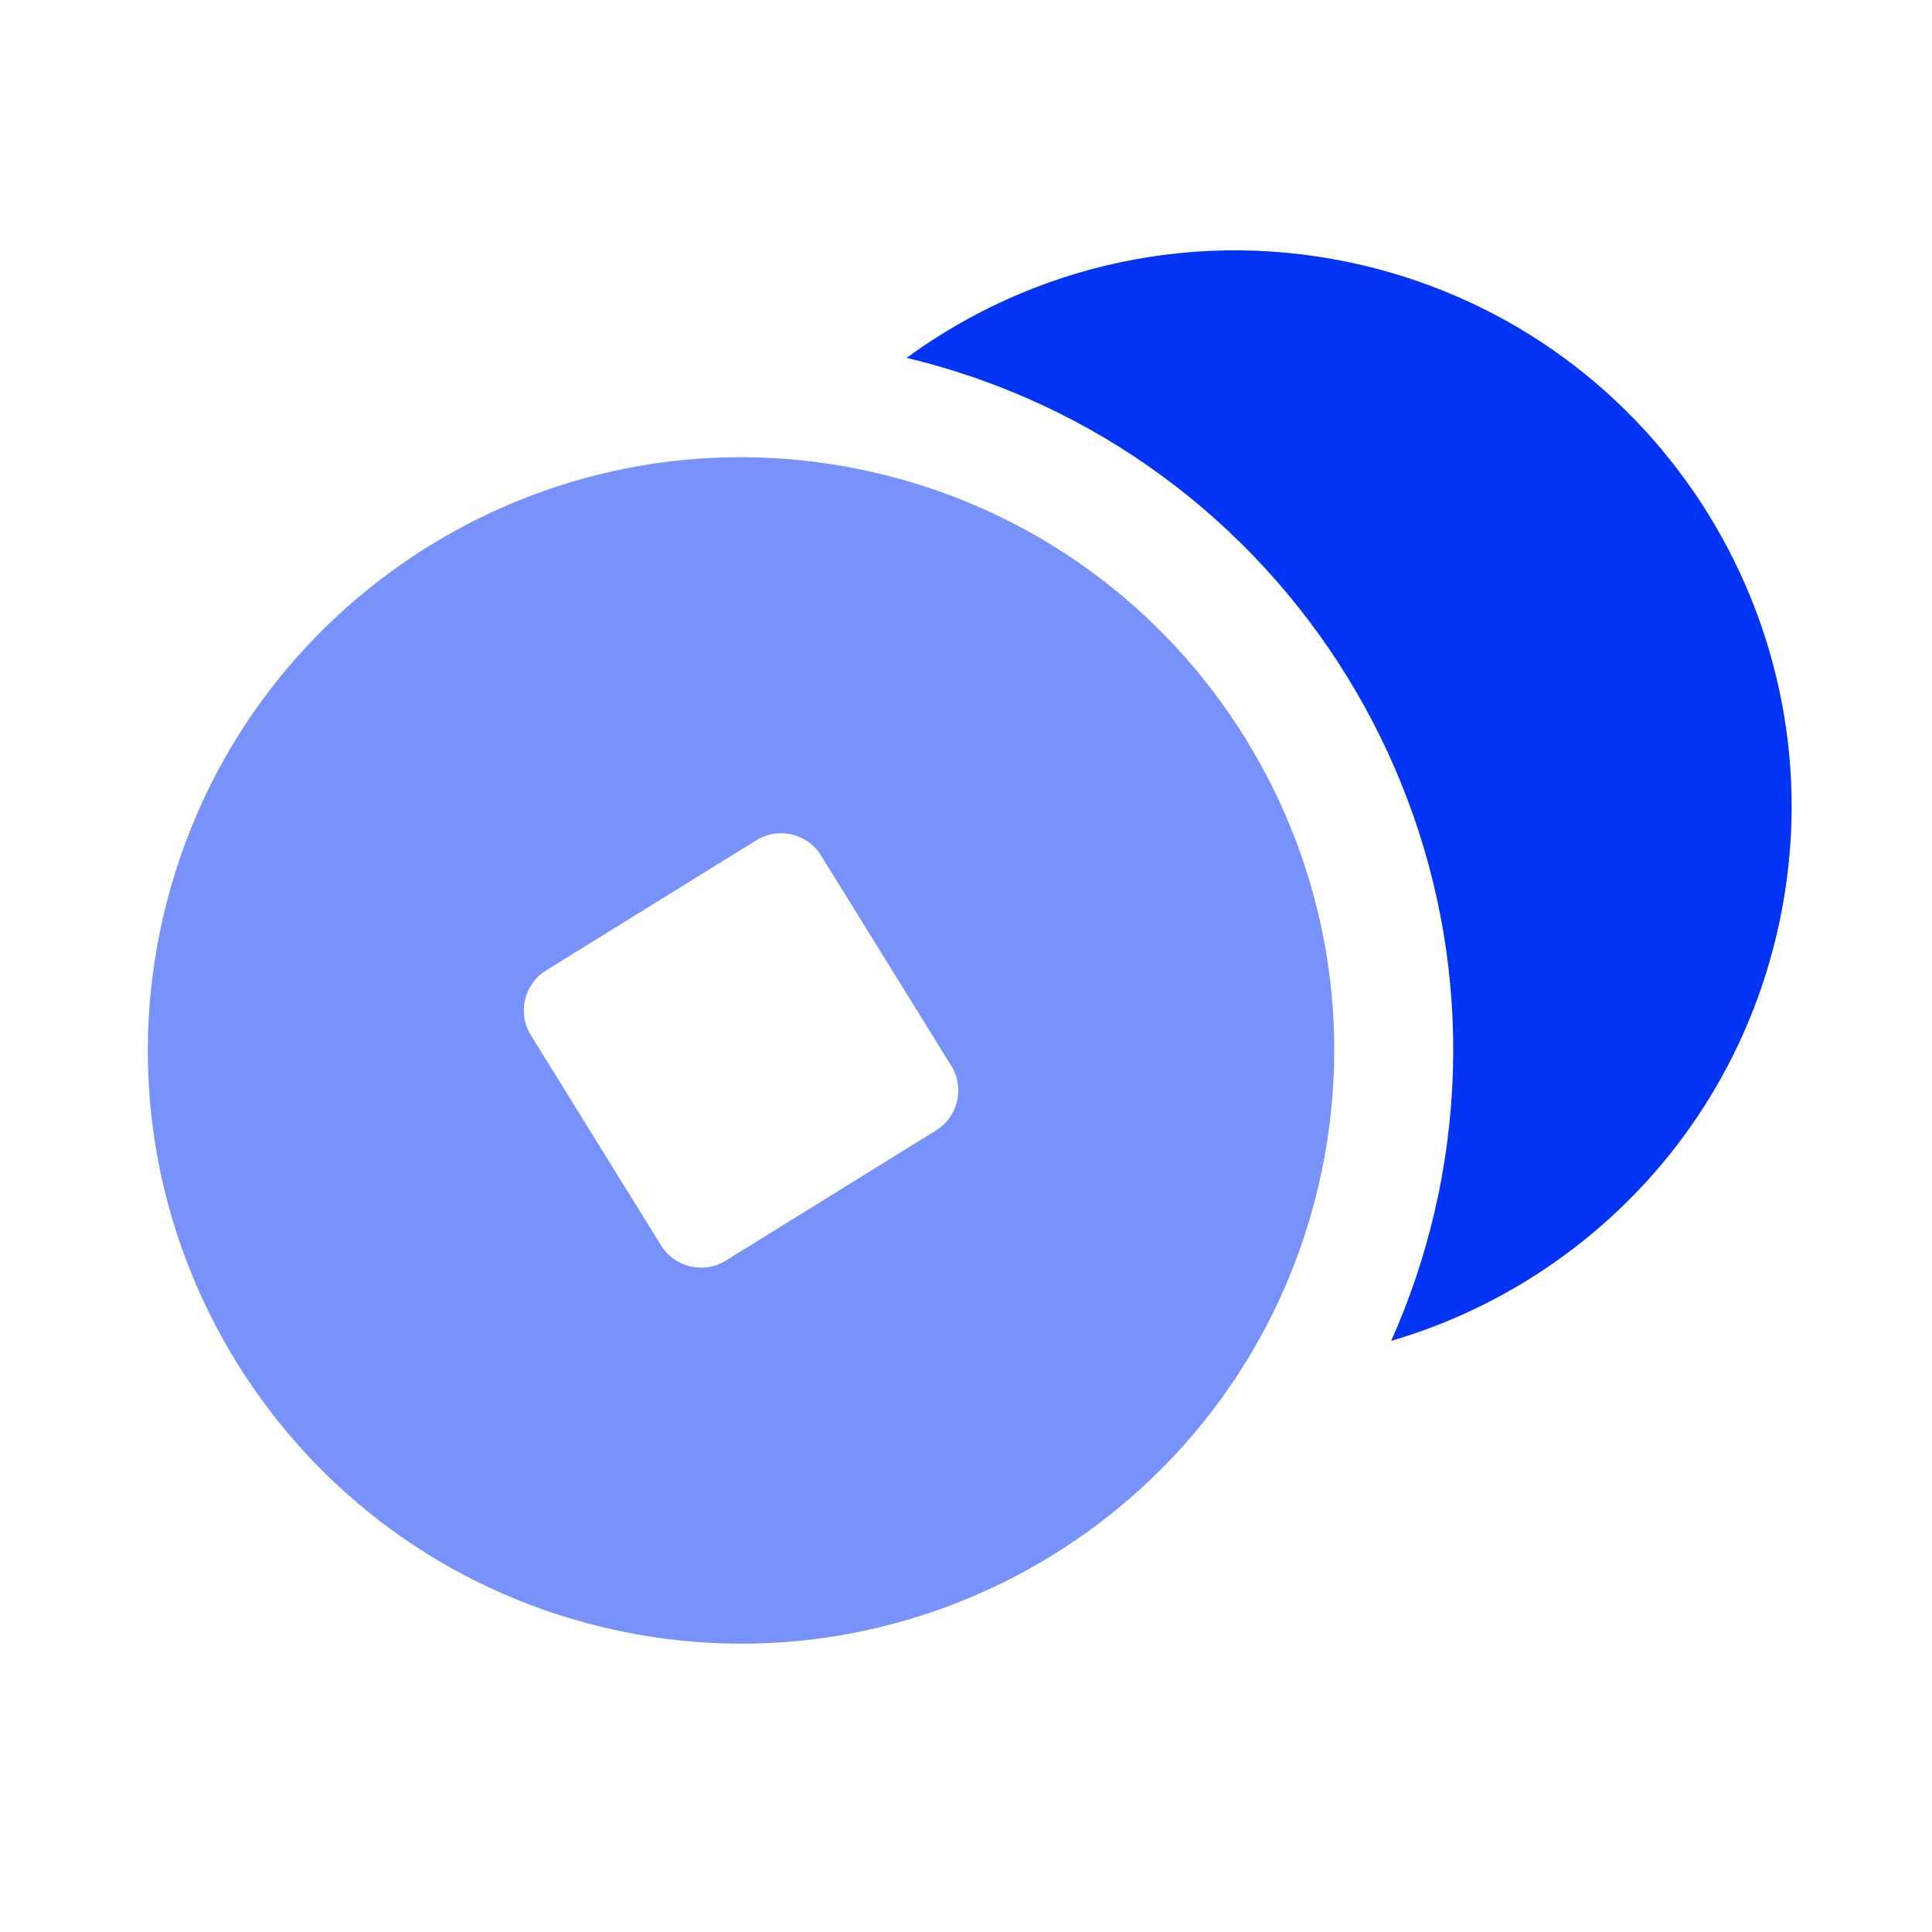 <svg width="64" height="64" viewBox="0 0 64 64" fill="none" xmlns="http://www.w3.org/2000/svg">
<path d="M45.136 8.786C55.044 11.116 61.188 21.038 58.857 30.946C57.283 37.64 52.243 42.614 46.084 44.419C46.68 43.083 47.162 41.672 47.509 40.196C50.484 27.542 42.663 14.873 30.031 11.855C34.224 8.788 39.682 7.503 45.136 8.786Z" fill="#0234F6"/>
<path d="M29.045 15.671C39.608 18.155 46.157 28.732 43.673 39.295C41.189 49.857 30.612 56.407 20.05 53.923C9.487 51.438 2.938 40.862 5.422 30.299C7.906 19.736 18.483 13.187 29.045 15.671ZM27.197 28.338C26.745 27.608 25.786 27.383 25.055 27.835L18.089 32.148C17.358 32.601 17.133 33.56 17.585 34.29L21.899 41.257C22.351 41.987 23.31 42.212 24.041 41.76L31.007 37.447C31.737 36.994 31.963 36.035 31.511 35.305L27.197 28.338Z" fill="#7792FB"/>
</svg>
